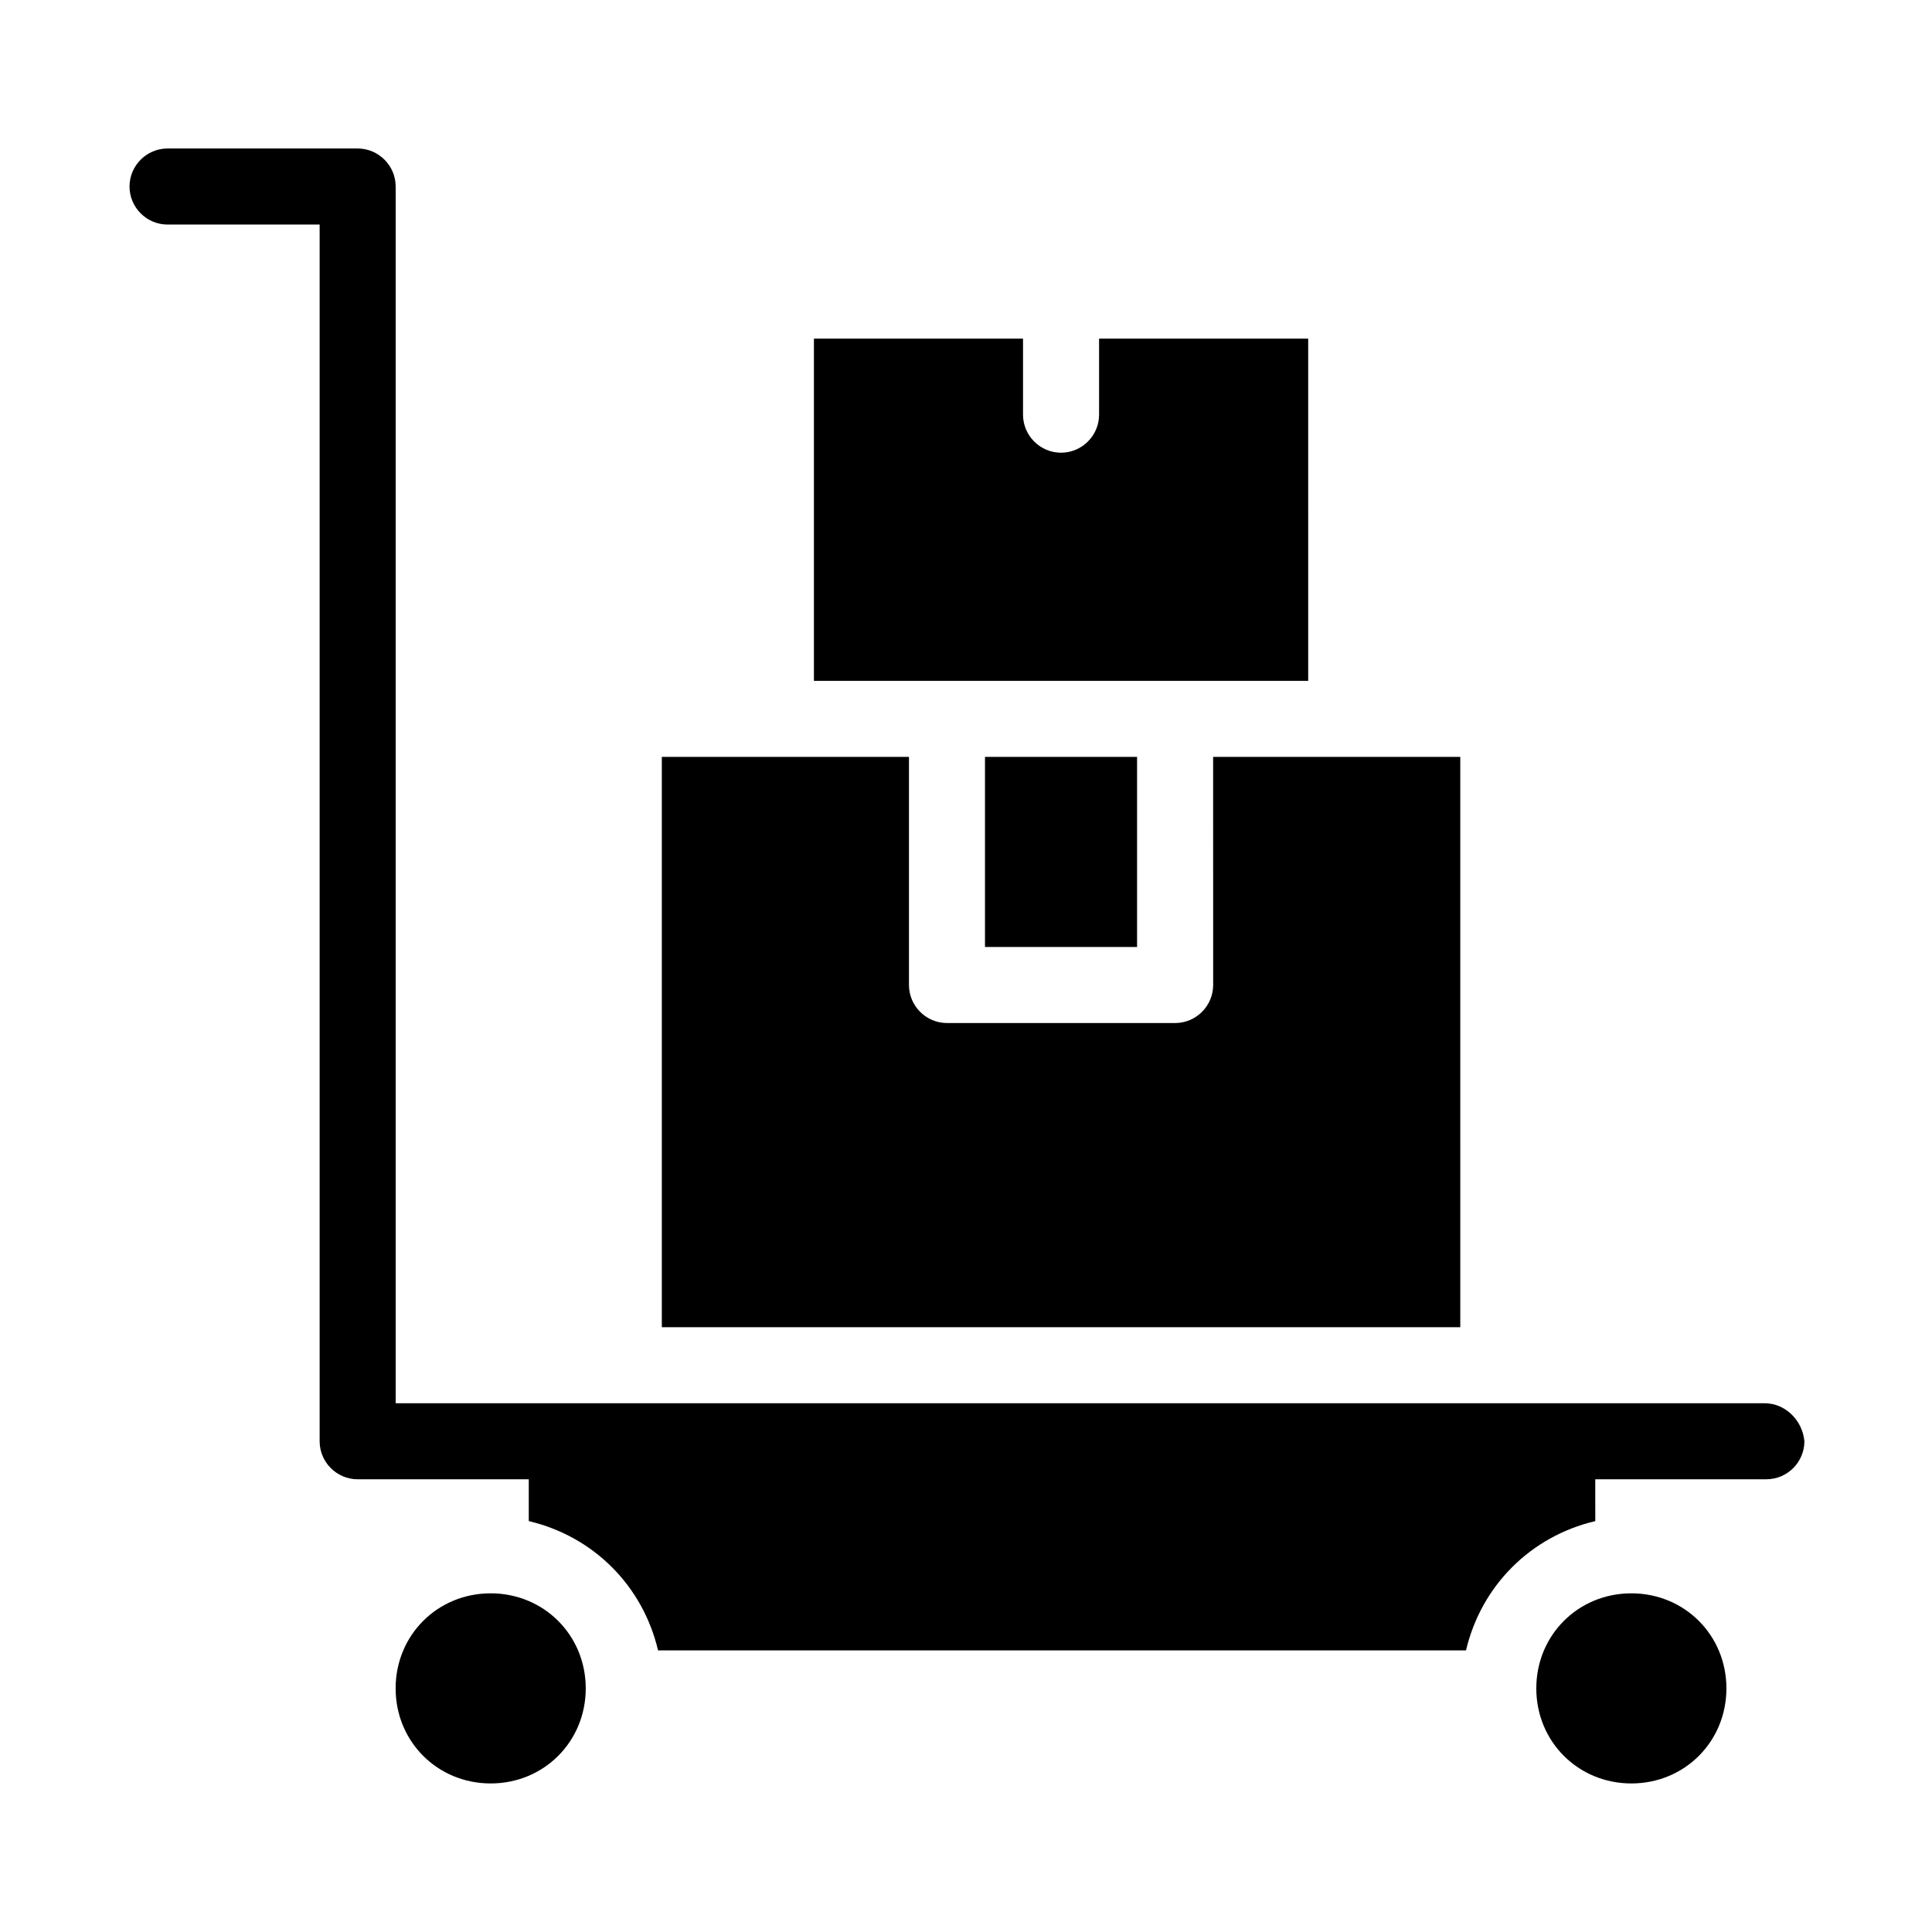 <?xml version="1.0" encoding="UTF-8"?>
<!-- Uploaded to: SVG Repo, www.svgrepo.com, Generator: SVG Repo Mixer Tools -->
<svg fill="#000000" width="800px" height="800px" version="1.1" viewBox="144 144 512 512" xmlns="http://www.w3.org/2000/svg">
 <path d="m530.99 495.72h-211.6v-151.14h65.496v60.457c0 5.543 4.535 10.078 10.078 10.078h60.457c5.543 0 10.078-4.535 10.078-10.078l-0.008-60.457h65.496zm-40.305-261.98h-55.418v20.152c0 5.543-4.535 10.078-10.078 10.078s-10.078-4.535-10.078-10.078v-20.152h-55.414v90.688h130.99zm120.91 282.13h-362.74v-322.44c0-5.543-4.535-10.078-10.078-10.078h-50.379c-5.543 0-10.074 4.535-10.074 10.078s4.535 10.078 10.078 10.078h40.305v322.44c0 5.543 4.535 10.078 10.078 10.078h45.344v11.082c17.129 4.031 30.23 17.129 34.258 34.258h214.12c4.031-17.129 17.129-30.23 34.258-34.258l-0.004-11.086h45.344c5.543 0 10.078-4.535 10.078-10.078-0.504-5.539-5.039-10.074-10.582-10.074zm-166.26-120.91v-50.383h-40.305v50.383zm130.99 171.29c-14.105 0-25.191 11.082-25.191 25.191 0 14.105 11.082 25.191 25.191 25.191 14.105 0 25.191-11.082 25.191-25.191 0-14.105-11.086-25.191-25.191-25.191zm-302.29 0c-14.105 0-25.191 11.082-25.191 25.191 0 14.105 11.082 25.191 25.191 25.191 14.105 0 25.191-11.082 25.191-25.191 0-14.105-11.086-25.191-25.191-25.191z"/>
</svg>